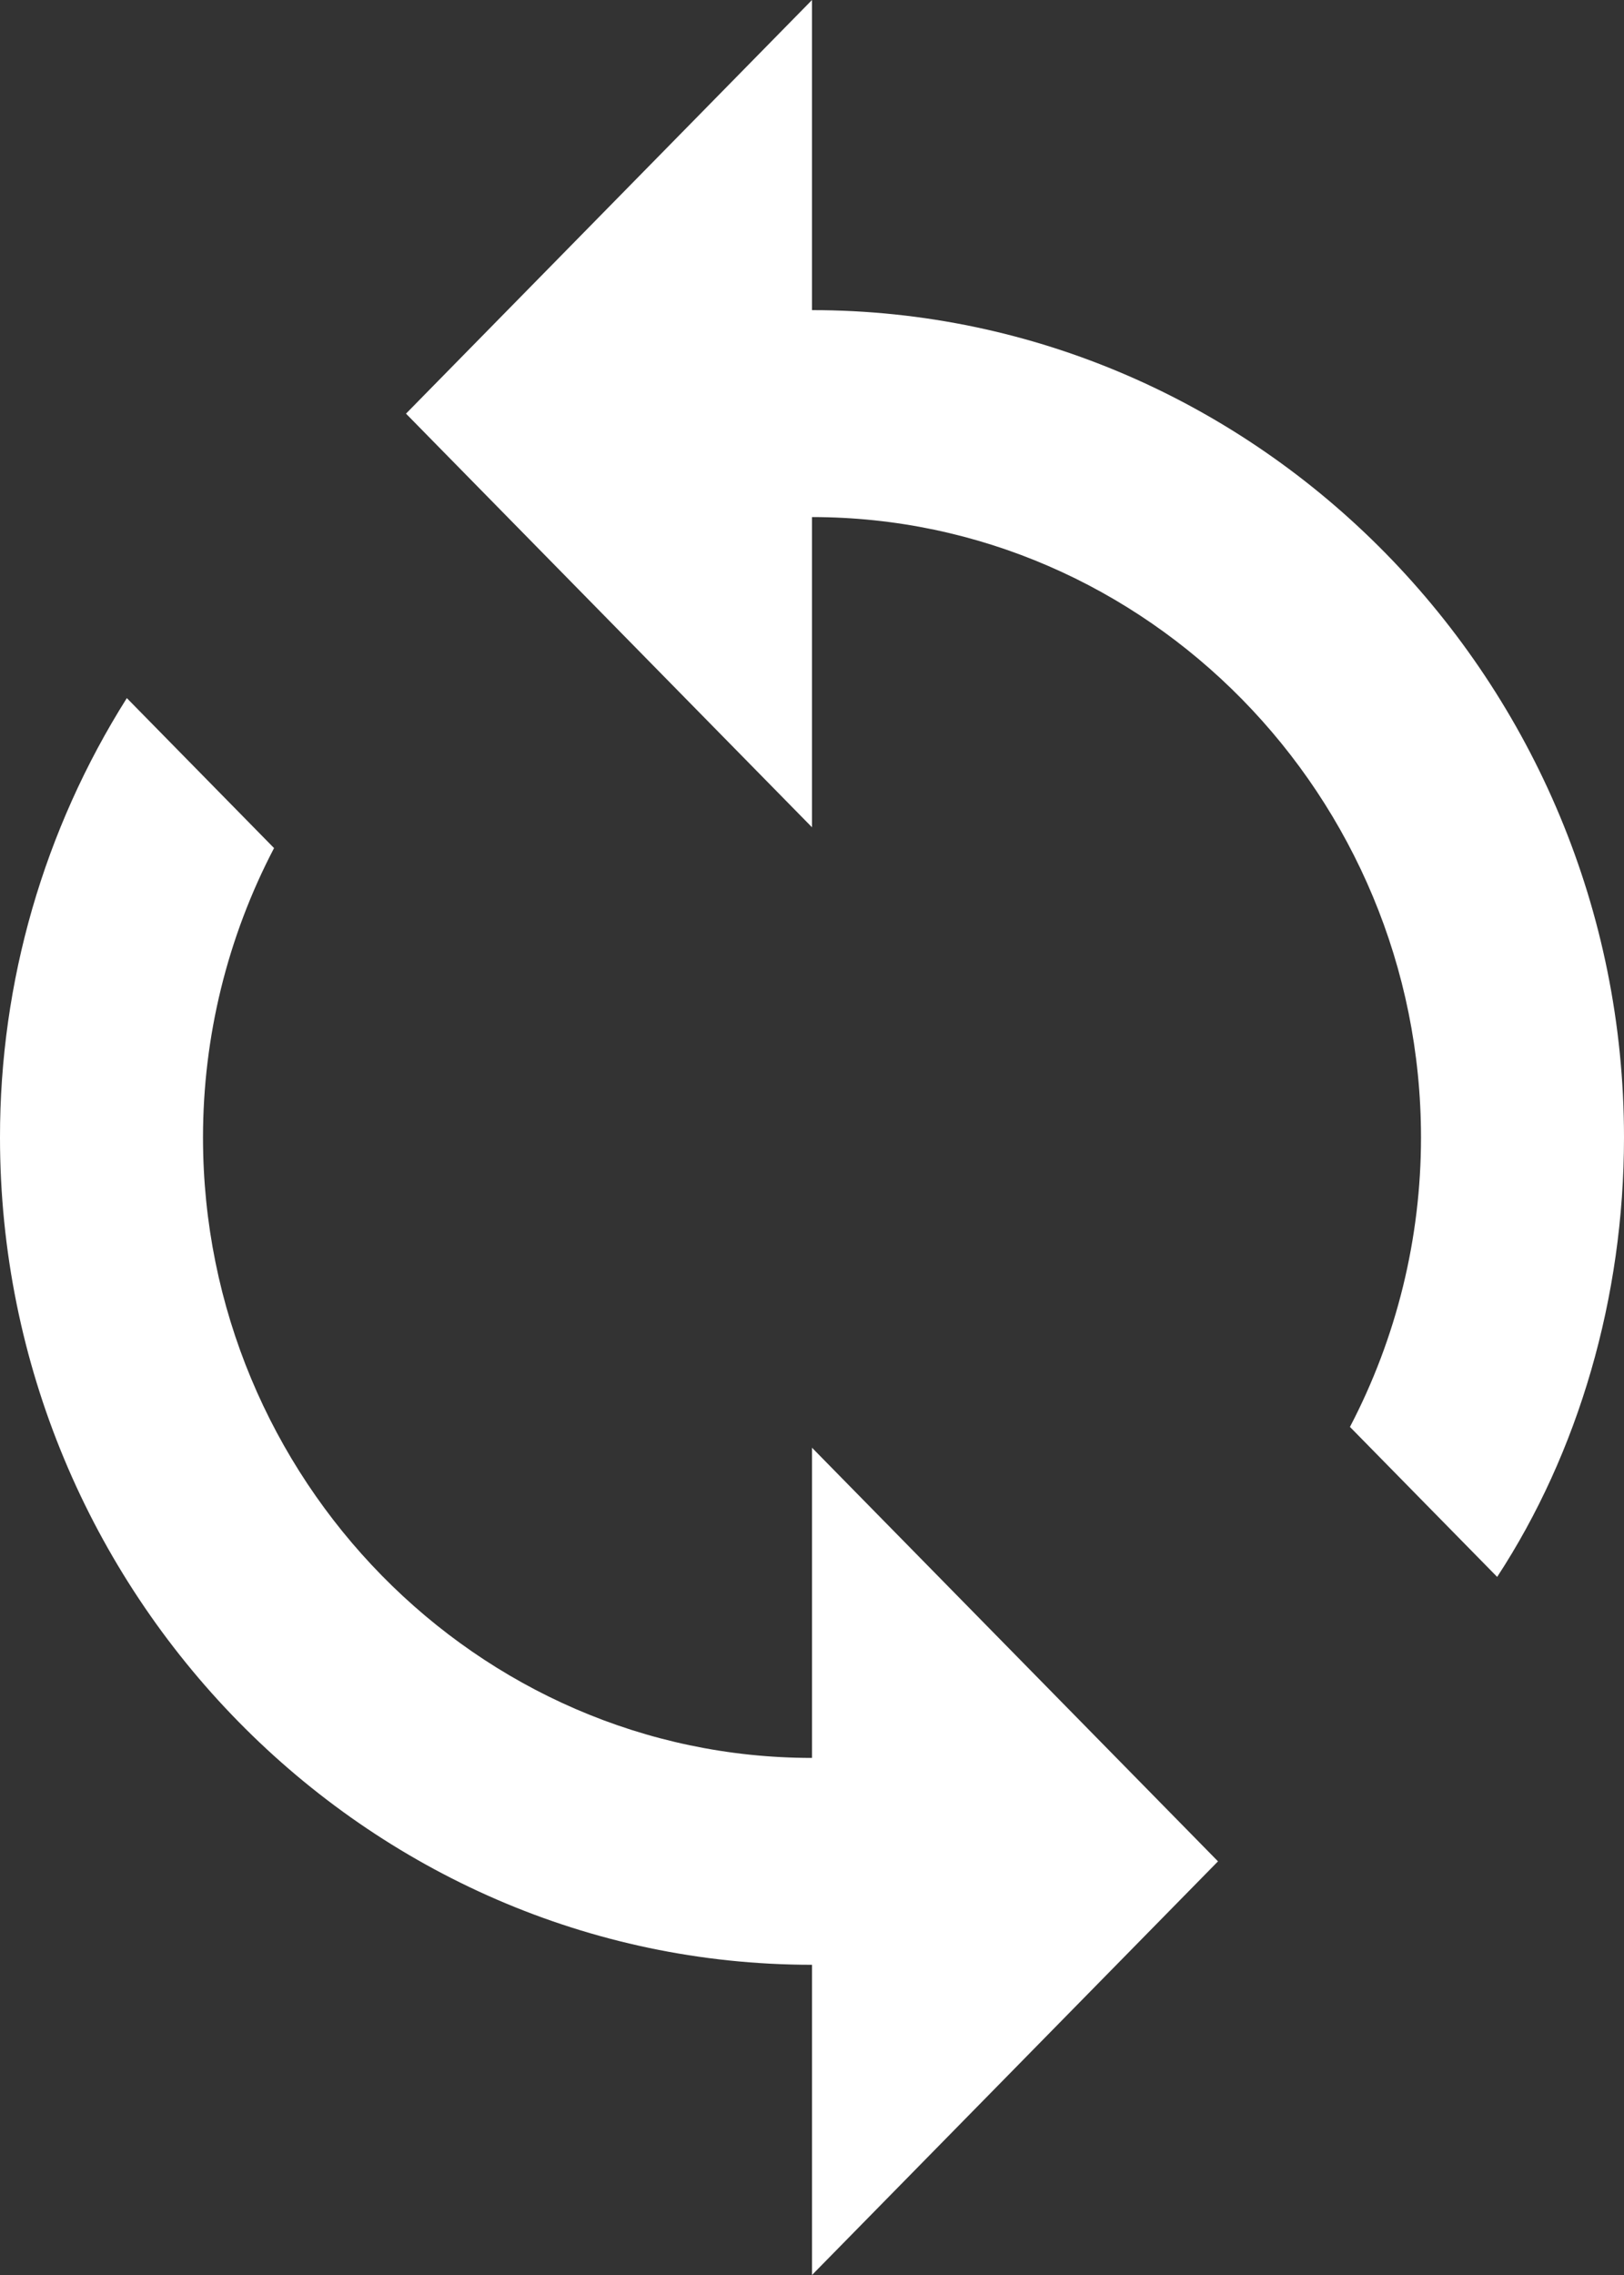 <svg width="20" height="28" viewBox="0 0 20 28" fill="none" xmlns="http://www.w3.org/2000/svg">
<rect x="0" y="0" width="20" height="28" fill="#333333" stroke="none"/>
<g clip-path="url(#clip0_13_633)">
<path d="M10 24.182V28L15 22.909L10 17.818V21.636C5.875 21.636 2.5 18.199 2.5 14C2.5 12.759 2.8 11.537 3.375 10.438L1.562 8.592C0.54 10.21 -0.002 12.086 0 14C0 19.6 4.5 24.182 10 24.182ZM10 6.364C14.125 6.364 17.5 9.801 17.5 14C17.5 15.241 17.2 16.463 16.625 17.562L18.438 19.408C19.438 17.881 20 15.971 20 13.999C20 8.399 15.5 3.817 10 3.817V0L5 5.091L10 10.182V6.364Z" fill="white"/>
</g>
<defs>
<clipPath id="clip0_13_633">
<rect width="20" height="28" fill="white" transform="translate(20 28) rotate(-180)"/>
</clipPath>
</defs>
</svg>
